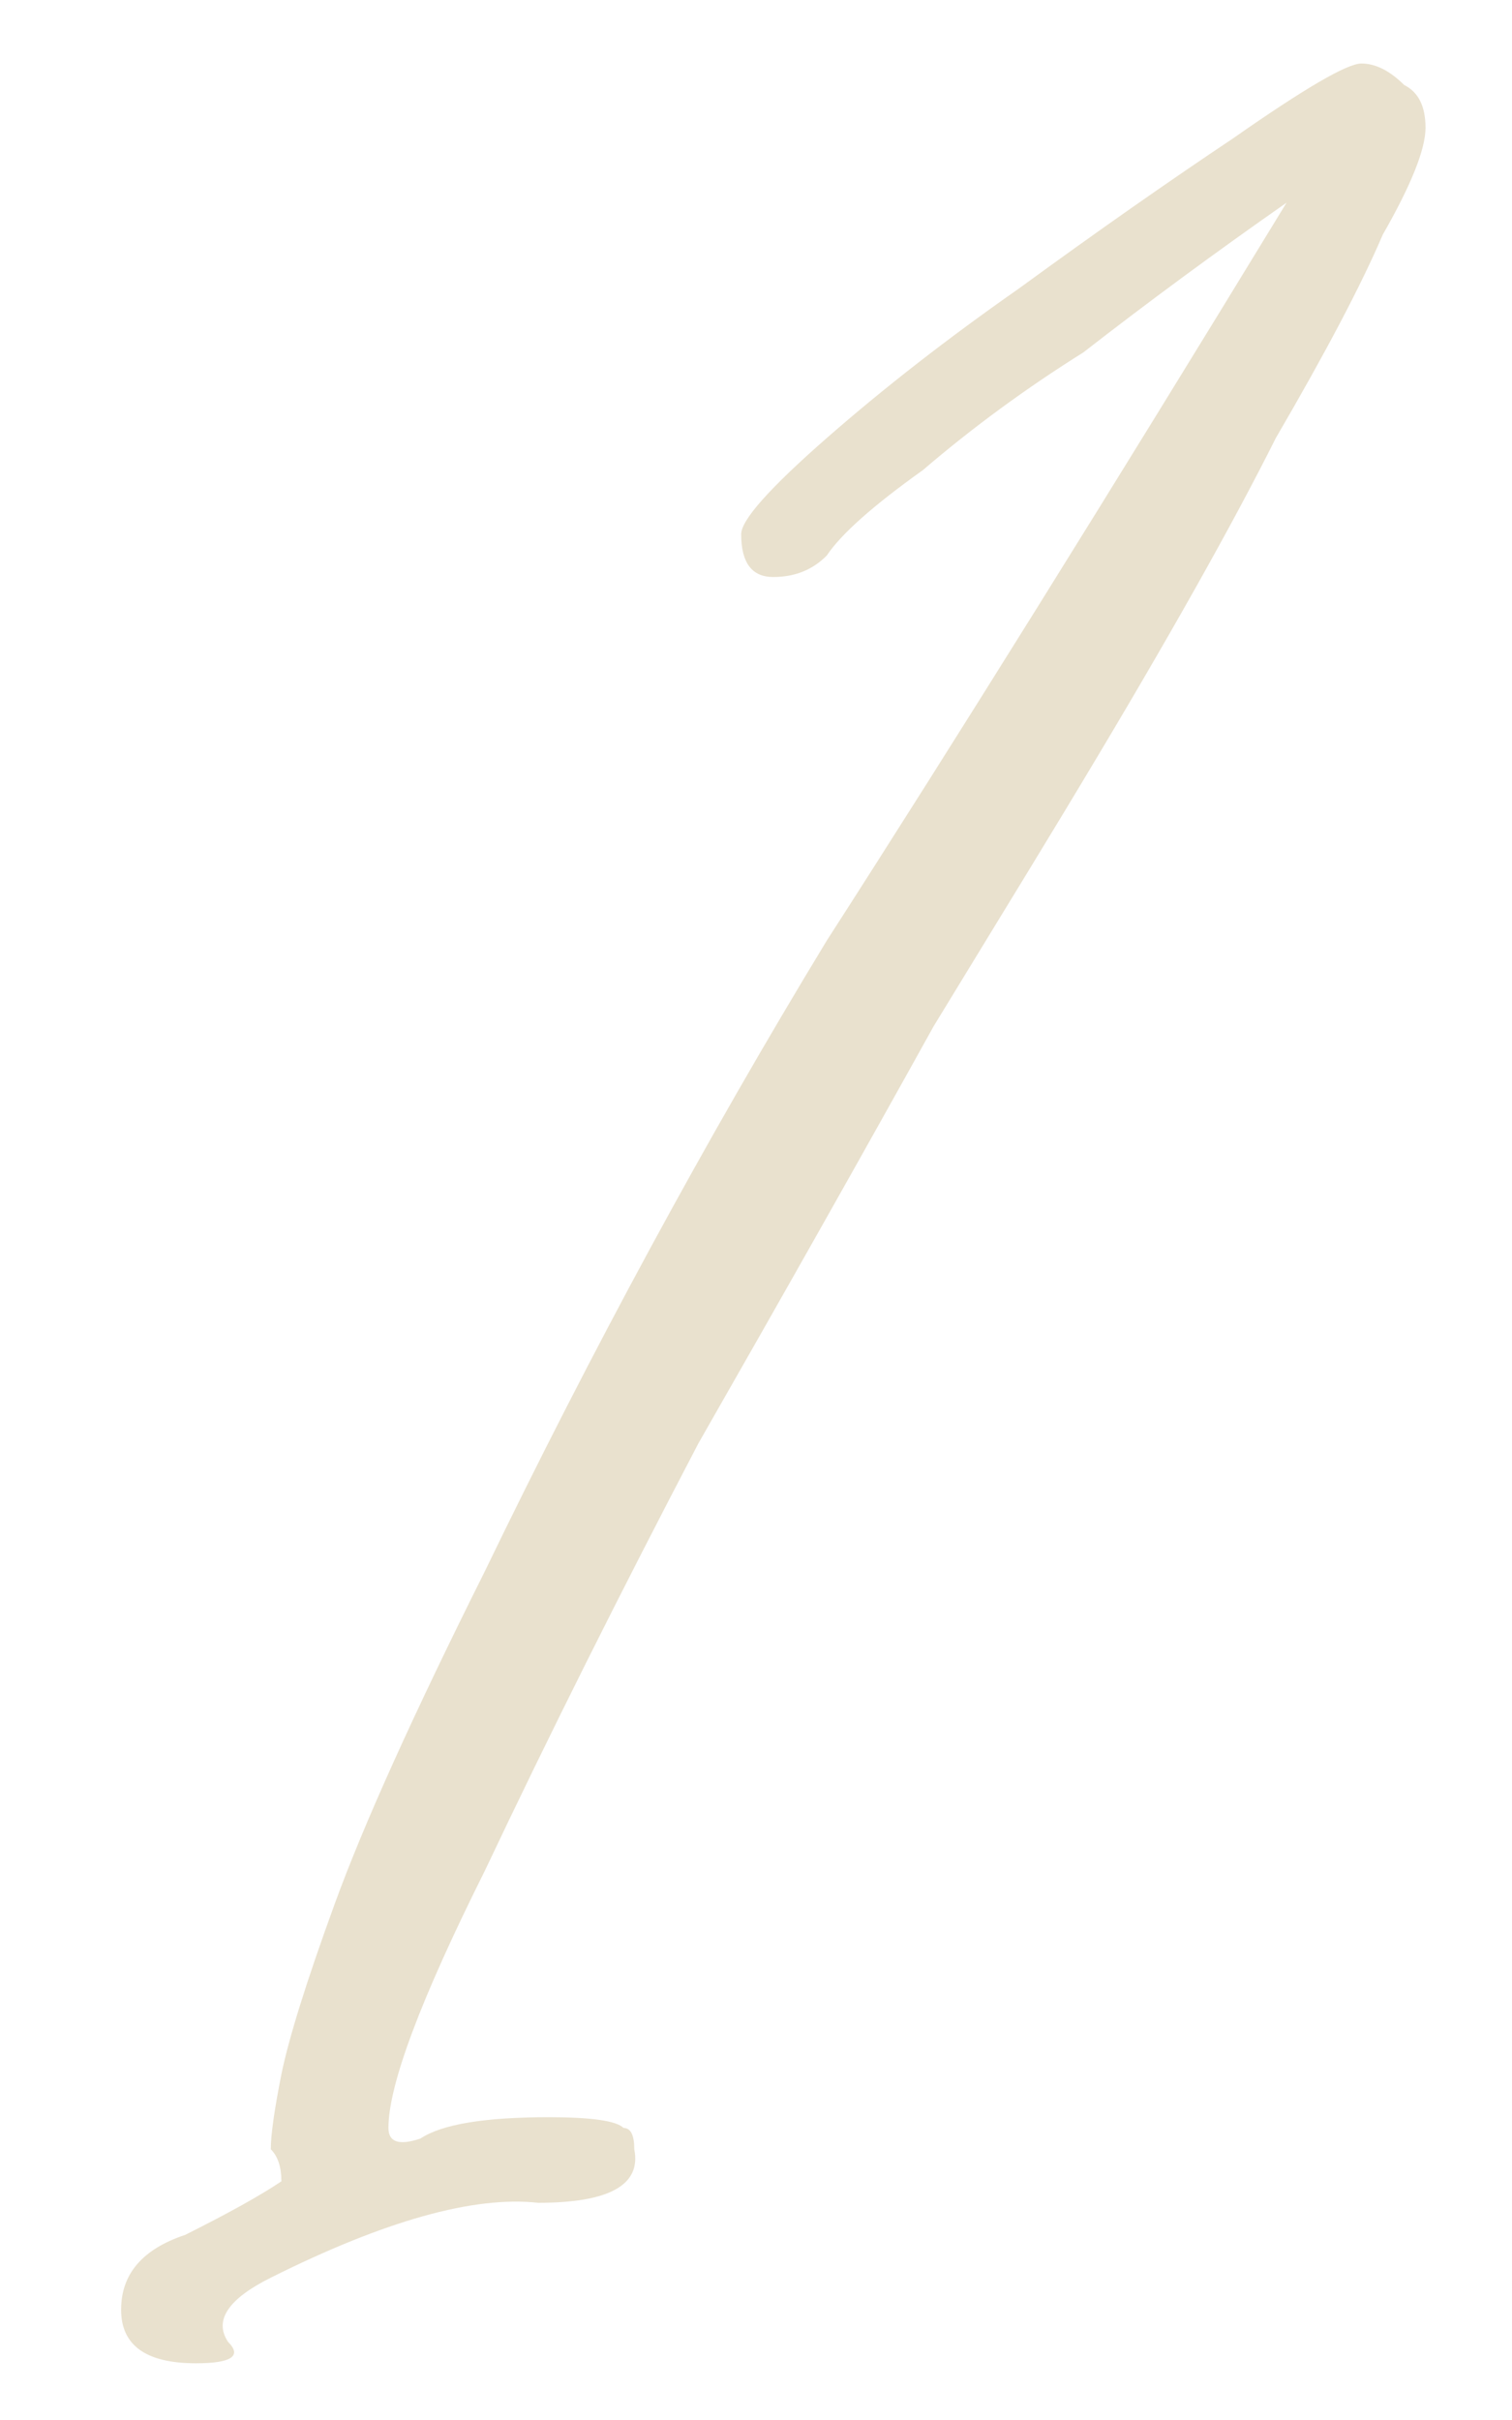 <?xml version="1.0" encoding="UTF-8"?> <svg xmlns="http://www.w3.org/2000/svg" width="10" height="16" viewBox="0 0 10 16" fill="none"> <path d="M1.296 15.625C0.966 15.625 0.801 15.507 0.801 15.271C0.801 15.035 0.942 14.87 1.225 14.776C1.508 14.634 1.72 14.517 1.861 14.422C1.861 14.328 1.838 14.257 1.791 14.21C1.791 14.116 1.814 13.951 1.861 13.715C1.909 13.479 2.026 13.102 2.215 12.584C2.404 12.065 2.734 11.334 3.205 10.392C3.912 8.93 4.666 7.539 5.468 6.219C6.317 4.899 7.33 3.273 8.509 1.34C8.037 1.67 7.589 2 7.165 2.33C6.788 2.566 6.434 2.825 6.104 3.108C5.774 3.343 5.562 3.532 5.468 3.673C5.374 3.768 5.256 3.815 5.114 3.815C4.973 3.815 4.902 3.721 4.902 3.532C4.902 3.438 5.091 3.226 5.468 2.896C5.845 2.566 6.269 2.236 6.741 1.906C7.259 1.528 7.731 1.198 8.155 0.915C8.627 0.585 8.909 0.42 9.004 0.42C9.098 0.42 9.192 0.468 9.287 0.562C9.381 0.609 9.428 0.703 9.428 0.845C9.428 0.986 9.334 1.222 9.145 1.552C9.004 1.882 8.768 2.33 8.438 2.896C8.155 3.461 7.731 4.216 7.165 5.158C7.024 5.394 6.694 5.936 6.175 6.785C5.704 7.634 5.185 8.553 4.619 9.543C4.101 10.533 3.629 11.476 3.205 12.372C2.781 13.22 2.569 13.786 2.569 14.069C2.569 14.163 2.639 14.187 2.781 14.139C2.922 14.045 3.205 13.998 3.629 13.998C3.912 13.998 4.077 14.022 4.124 14.069C4.171 14.069 4.195 14.116 4.195 14.21C4.242 14.446 4.03 14.564 3.559 14.564C3.134 14.517 2.545 14.682 1.791 15.059C1.508 15.2 1.414 15.342 1.508 15.483C1.602 15.577 1.531 15.625 1.296 15.625Z" fill="#E9E1CE"></path> </svg> 